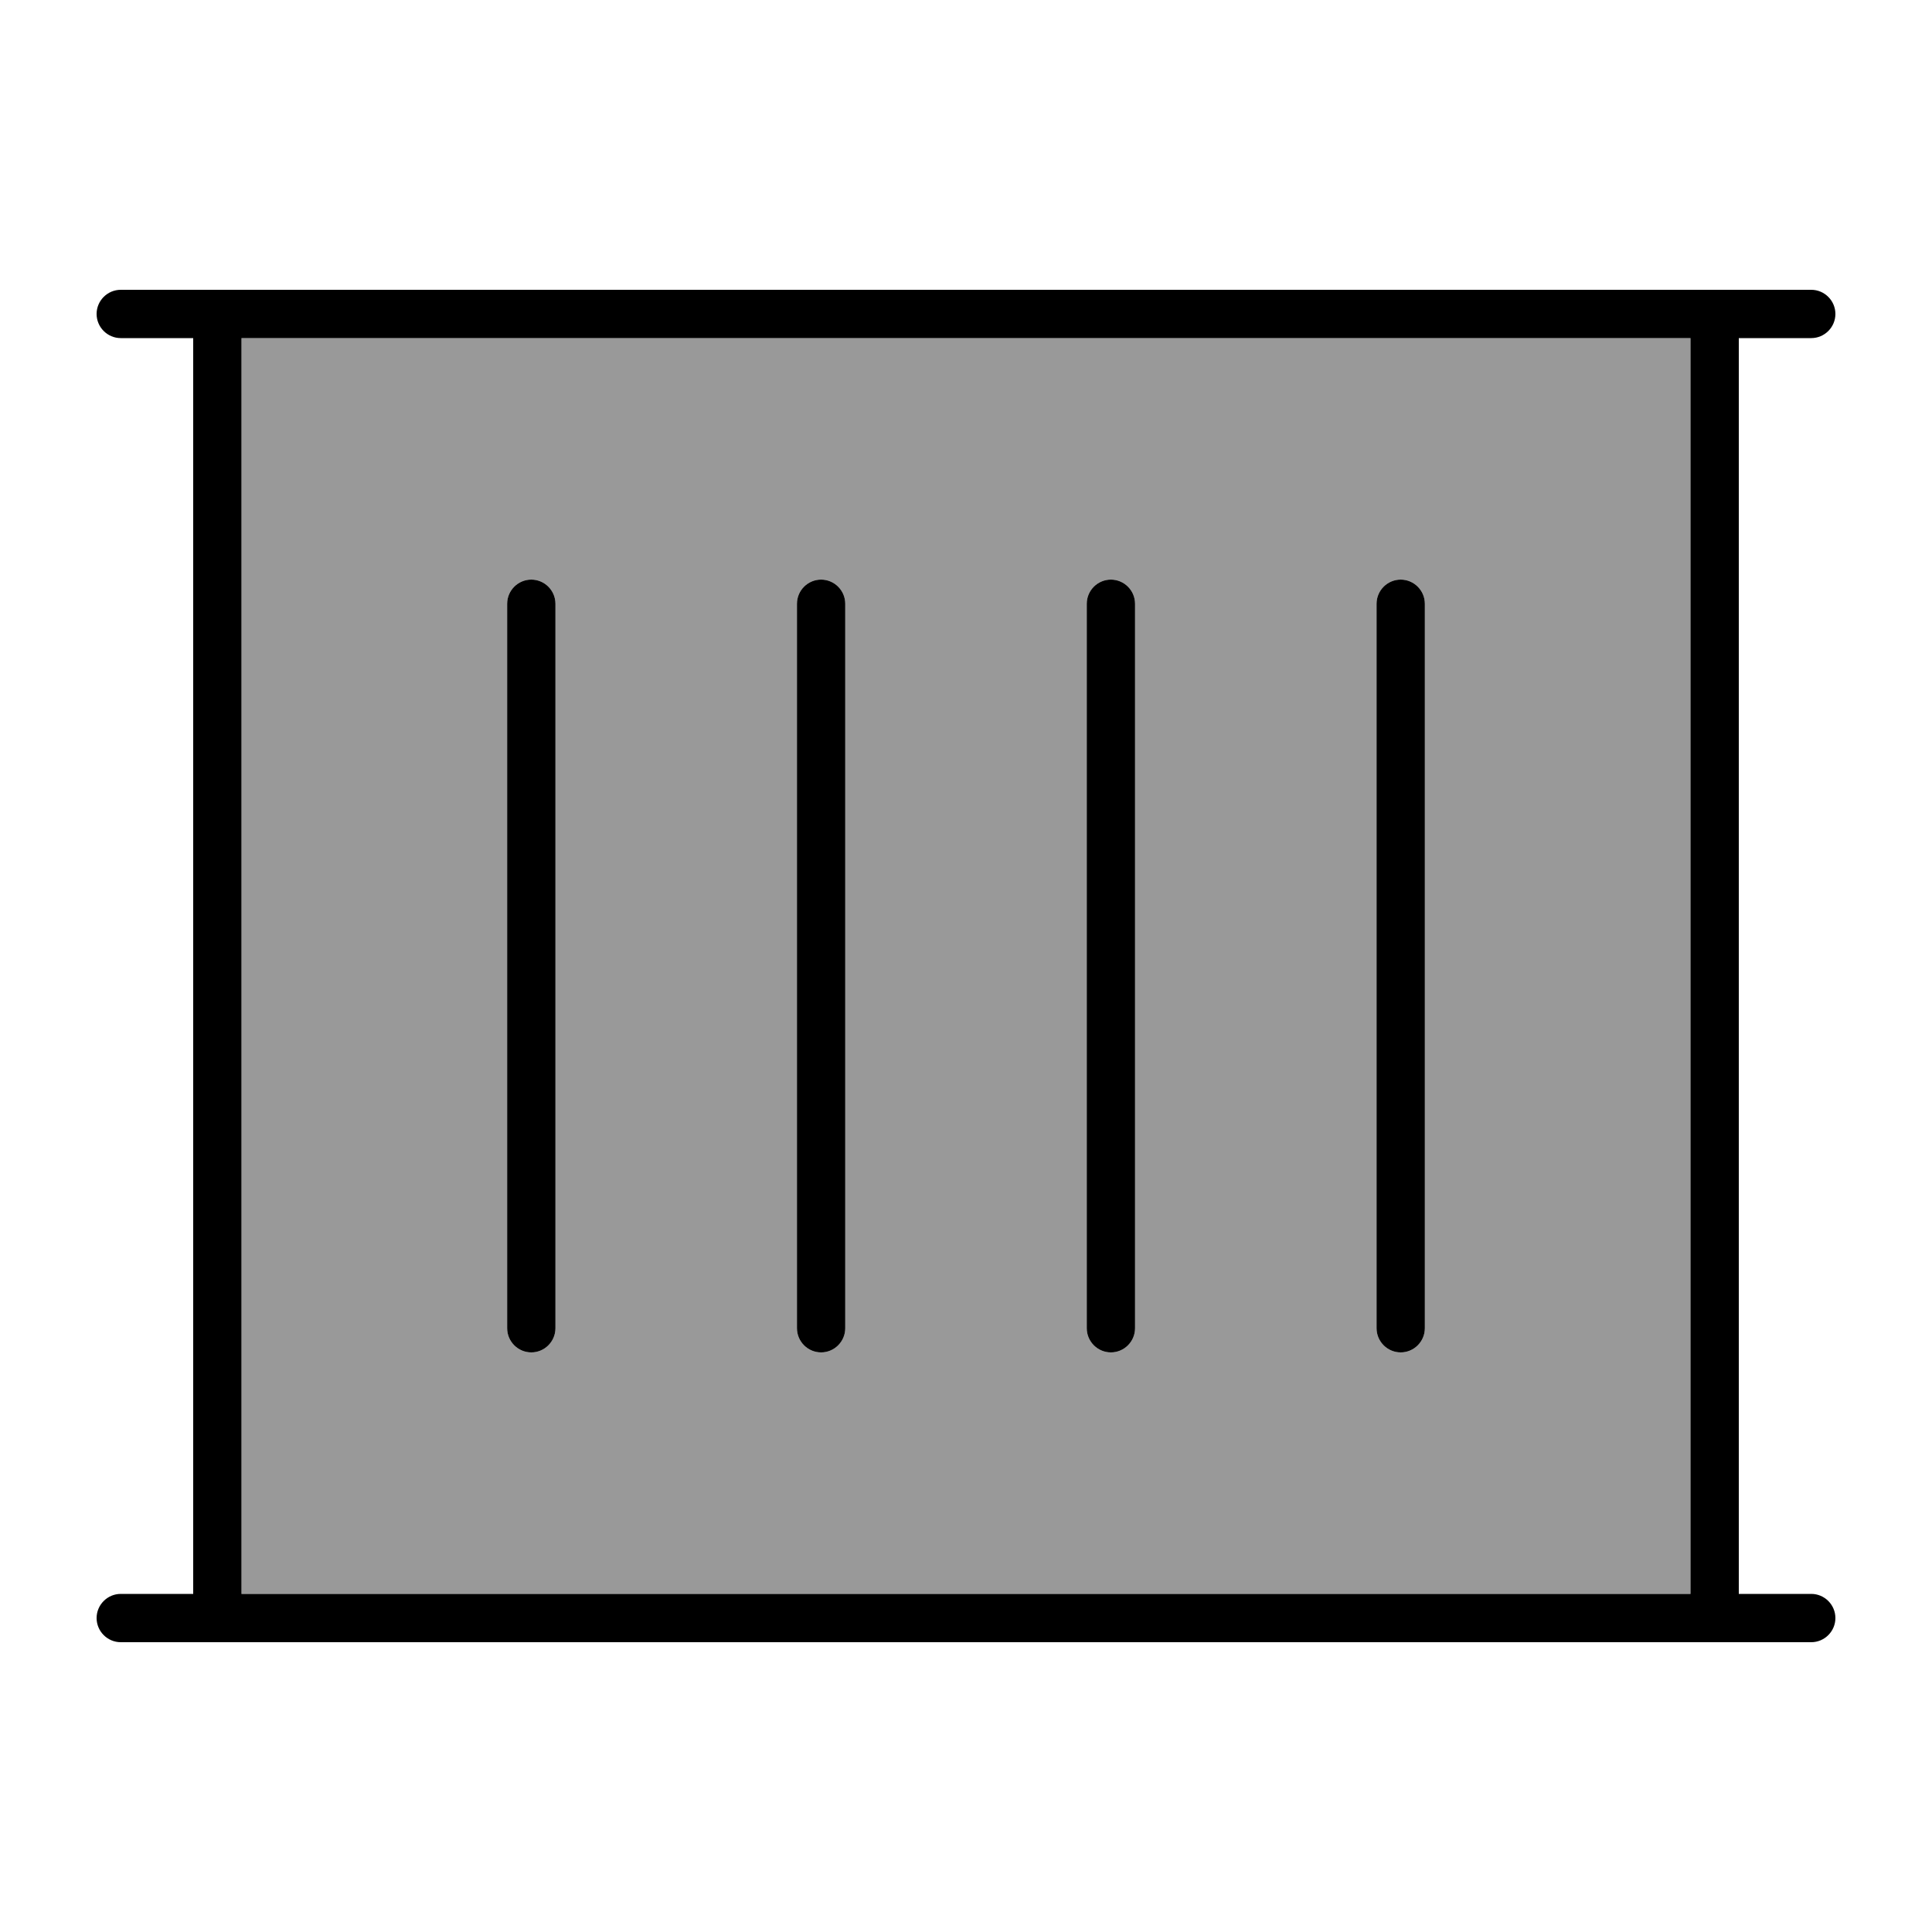 <svg xmlns="http://www.w3.org/2000/svg" viewBox="0 0 640 640"><!--! Font Awesome Pro 7.1.0 by @fontawesome - https://fontawesome.com License - https://fontawesome.com/license (Commercial License) Copyright 2025 Fonticons, Inc. --><path opacity=".4" fill="currentColor" d="M80 112L560 112L560 528L80 528L80 112zM168 200L168 440C168 444.4 171.6 448 176 448C180.4 448 184 444.4 184 440L184 200C184 195.6 180.4 192 176 192C171.6 192 168 195.6 168 200zM264 200L264 440C264 444.4 267.6 448 272 448C276.4 448 280 444.4 280 440L280 200C280 195.6 276.4 192 272 192C267.6 192 264 195.6 264 200zM360 200L360 440C360 444.4 363.6 448 368 448C372.4 448 376 444.4 376 440L376 200C376 195.6 372.4 192 368 192C363.6 192 360 195.6 360 200zM456 200L456 440C456 444.4 459.6 448 464 448C468.4 448 472 444.4 472 440L472 200C472 195.6 468.4 192 464 192C459.6 192 456 195.6 456 200z"/><path fill="currentColor" d="M32 104C32 99.6 35.6 96 40 96L600 96C604.4 96 608 99.6 608 104C608 108.4 604.4 112 600 112L576 112L576 528L600 528C604.4 528 608 531.6 608 536C608 540.4 604.4 544 600 544L40 544C35.6 544 32 540.4 32 536C32 531.6 35.6 528 40 528L64 528L64 112L40 112C35.6 112 32 108.4 32 104zM80 112L80 528L560 528L560 112L80 112zM168 200C168 195.6 171.6 192 176 192C180.4 192 184 195.6 184 200L184 440C184 444.4 180.4 448 176 448C171.6 448 168 444.4 168 440L168 200zM368 192C372.4 192 376 195.6 376 200L376 440C376 444.4 372.4 448 368 448C363.6 448 360 444.4 360 440L360 200C360 195.6 363.6 192 368 192zM456 200C456 195.6 459.6 192 464 192C468.4 192 472 195.6 472 200L472 440C472 444.4 468.4 448 464 448C459.6 448 456 444.4 456 440L456 200zM272 192C276.4 192 280 195.6 280 200L280 440C280 444.4 276.4 448 272 448C267.6 448 264 444.4 264 440L264 200C264 195.6 267.6 192 272 192z"/></svg>